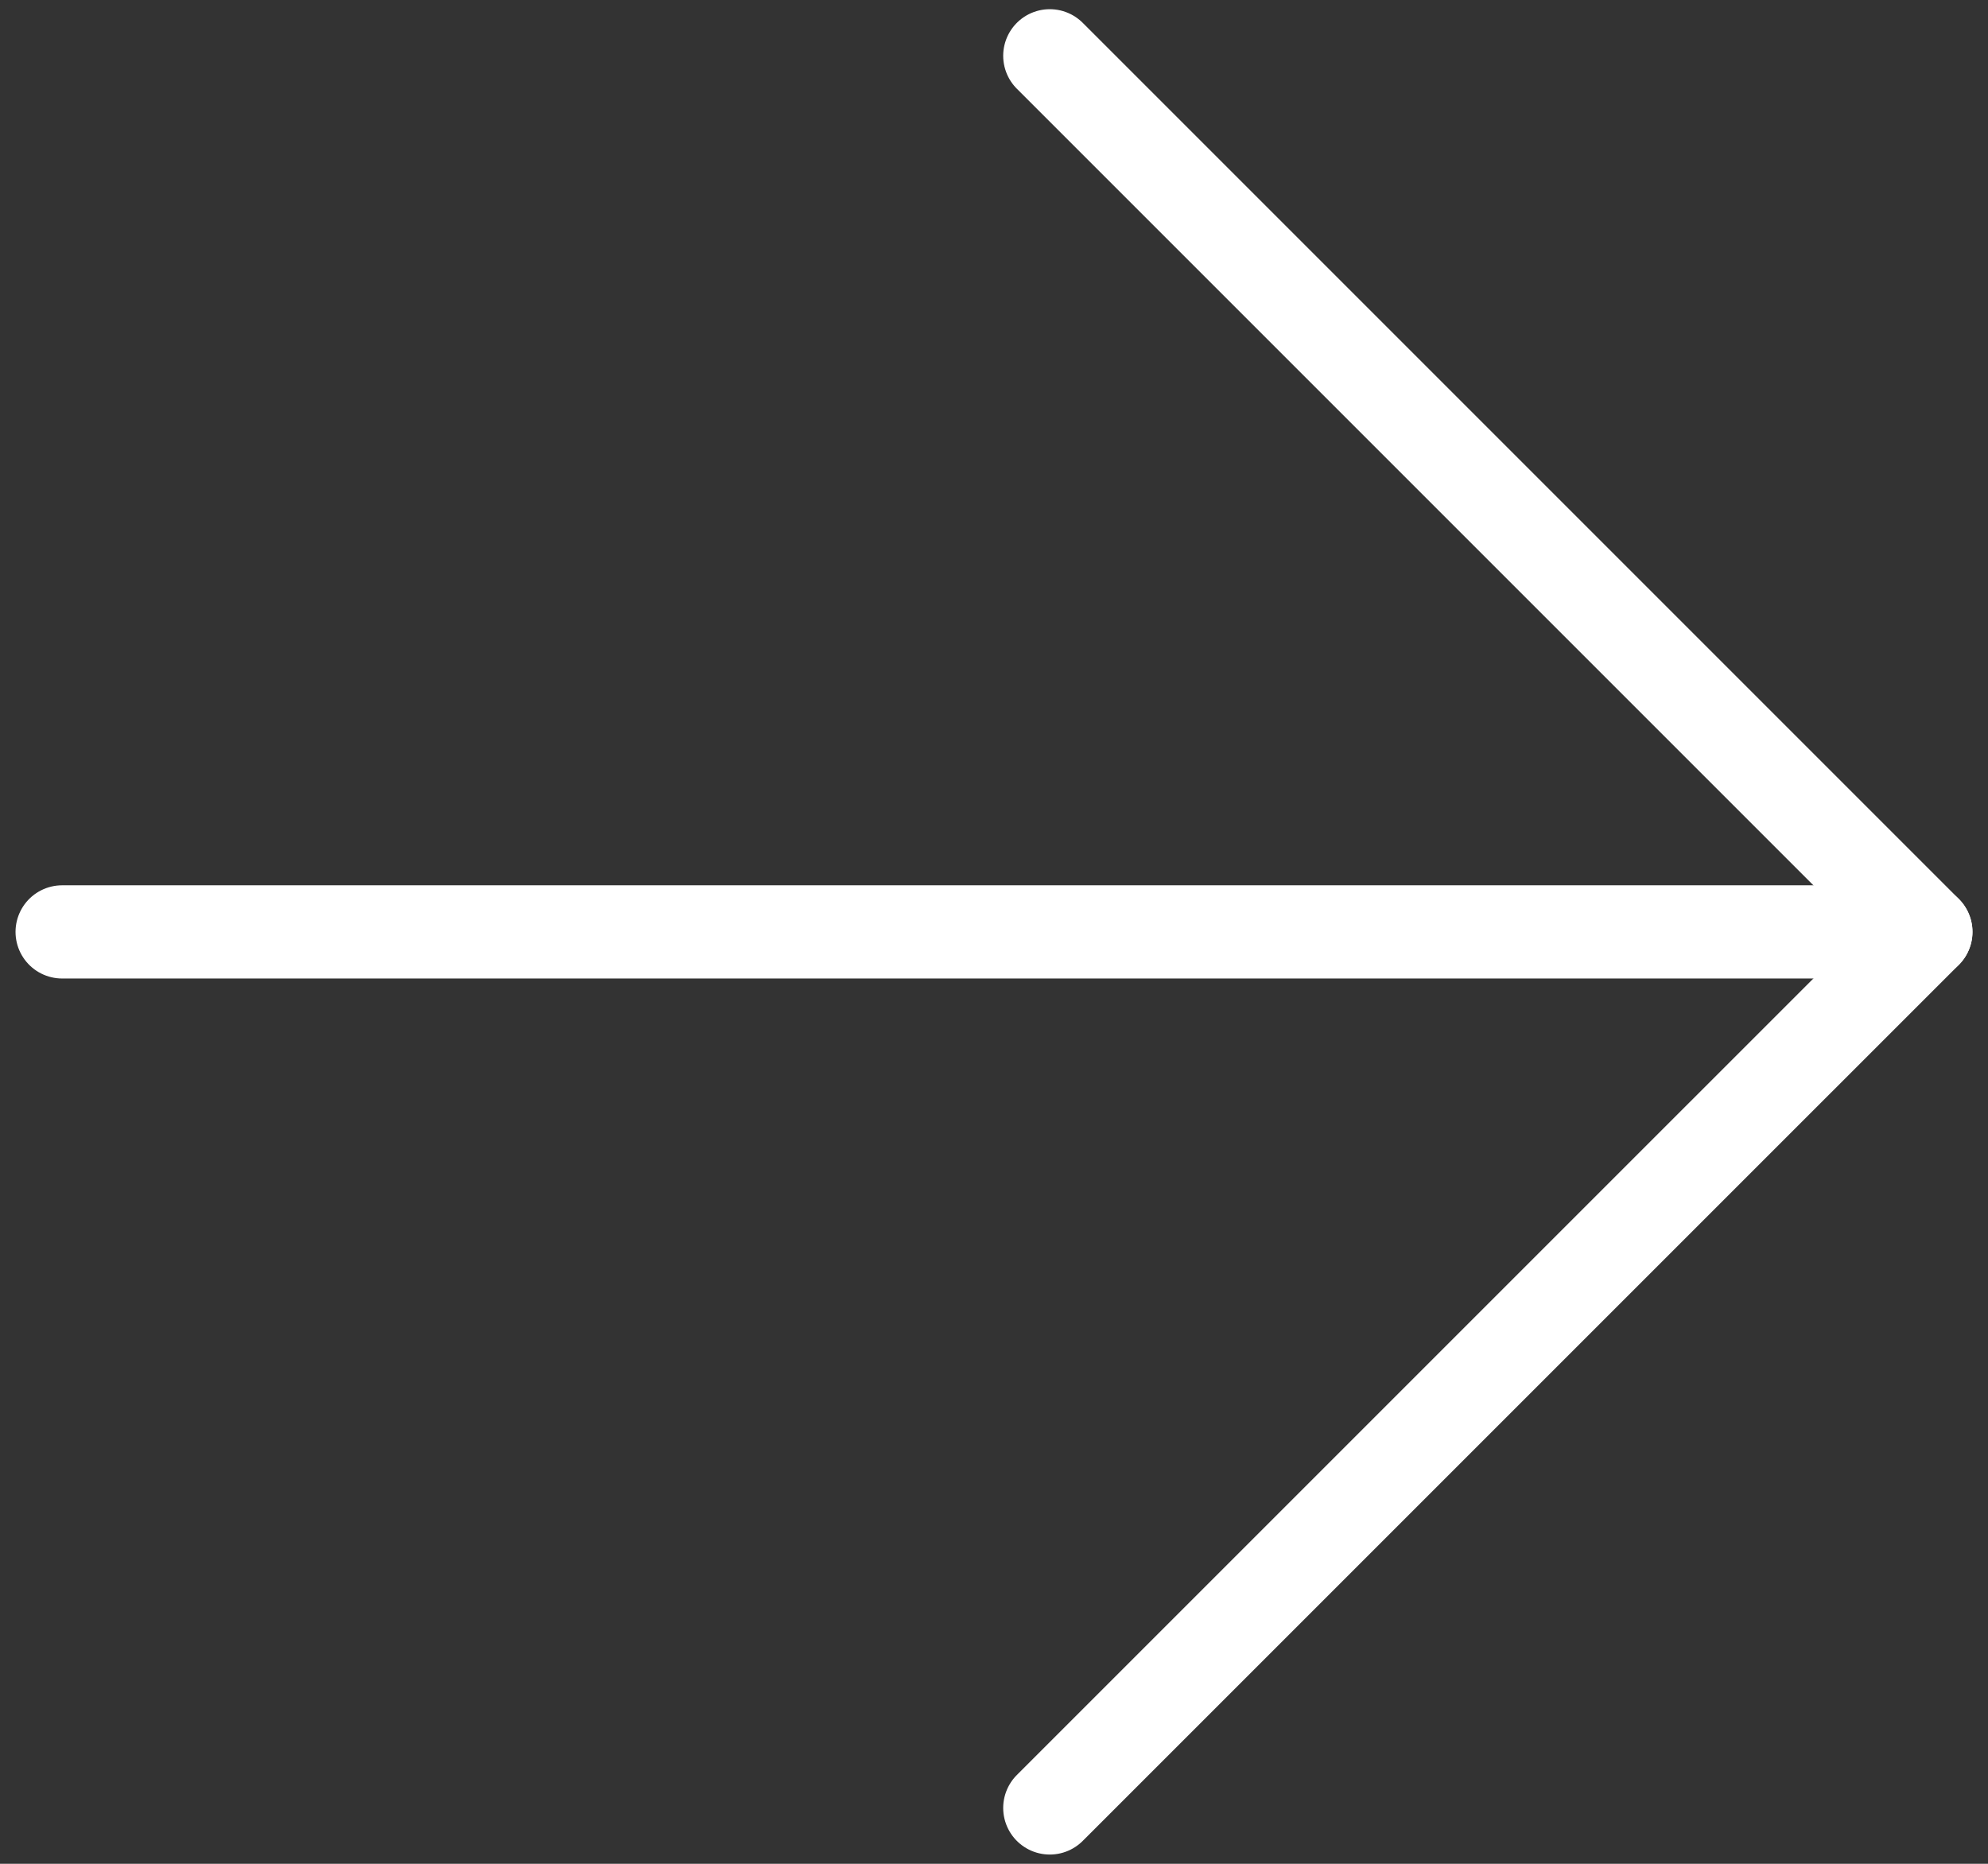 <svg width="32" height="30" viewBox="0 0 32 30" fill="none" xmlns="http://www.w3.org/2000/svg">
<rect x="0" y="0" width="32" height="30" fill="#333333" stroke="none"/>
<g id="Arrow Right">
<path id="Line" d="M16.898 0.898L31 15L16.898 29.101" stroke="white" stroke-width="1.5" stroke-linecap="round" stroke-linejoin="round"/>
<path id="Line_2" d="M31 15L1 15" stroke="white" stroke-width="1.5" stroke-linecap="round" stroke-linejoin="round"/>
</g>
</svg>
